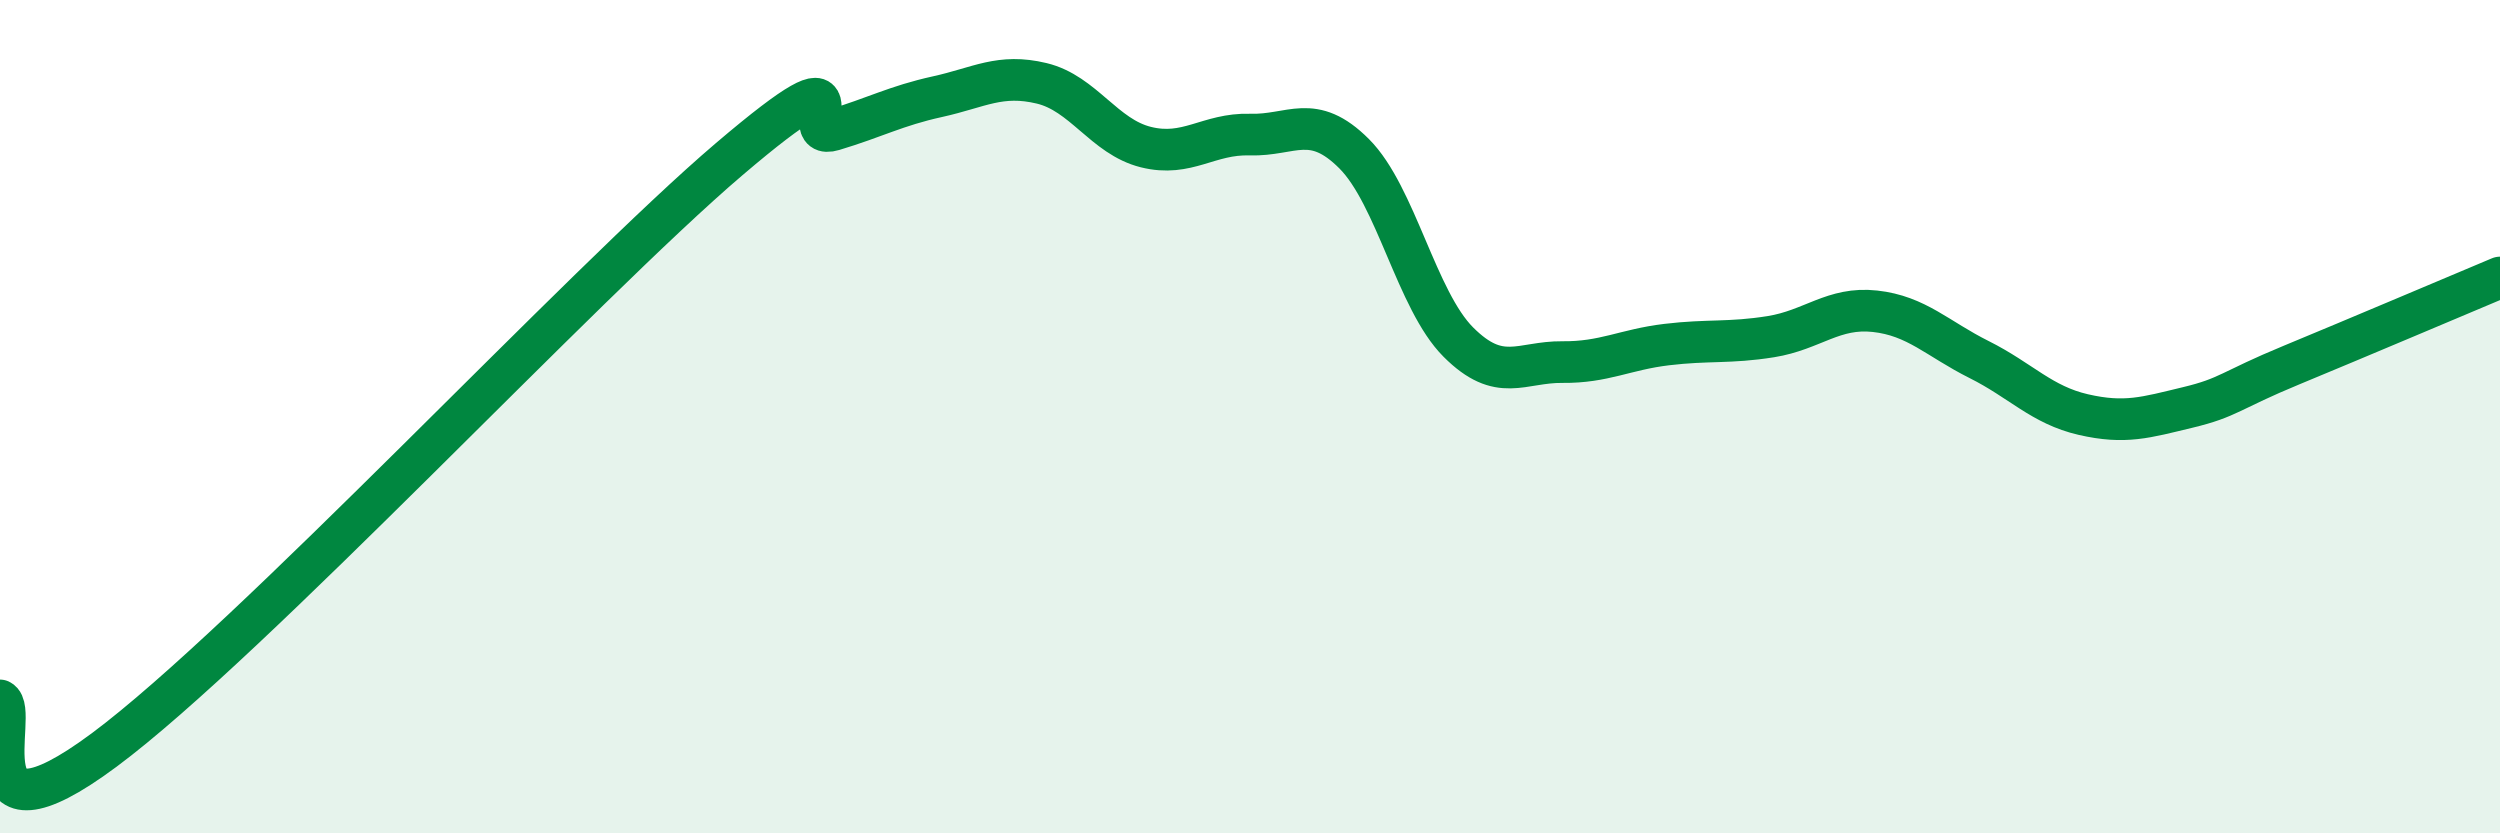 
    <svg width="60" height="20" viewBox="0 0 60 20" xmlns="http://www.w3.org/2000/svg">
      <path
        d="M 0,16.81 C 0.5,17.05 -1,20.6 2.5,18 C 6,15.4 14,6.8 17.5,3.82 C 21,0.84 19,3.42 20,3.12 C 21,2.82 21.5,2.54 22.5,2.32 C 23.5,2.1 24,1.76 25,2 C 26,2.24 26.5,3.28 27.5,3.53 C 28.5,3.78 29,3.2 30,3.23 C 31,3.26 31.5,2.69 32.5,3.69 C 33.5,4.69 34,7.21 35,8.21 C 36,9.21 36.5,8.68 37.5,8.69 C 38.5,8.7 39,8.39 40,8.27 C 41,8.15 41.5,8.24 42.5,8.08 C 43.5,7.92 44,7.36 45,7.47 C 46,7.58 46.5,8.13 47.5,8.63 C 48.5,9.13 49,9.72 50,9.95 C 51,10.18 51.5,10.02 52.5,9.78 C 53.5,9.54 53.5,9.38 55,8.76 C 56.5,8.14 59,7.08 60,6.66L60 20L0 20Z"
        fill="#008740"
        opacity="0.1"
        stroke-linecap="round"
        stroke-linejoin="round"
      />
      <path
        d="M 0,16.81 C 0.5,17.05 -1,20.6 2.5,18 C 6,15.4 14,6.8 17.5,3.82 C 21,0.84 19,3.42 20,3.12 C 21,2.82 21.5,2.54 22.5,2.32 C 23.5,2.1 24,1.76 25,2 C 26,2.24 26.5,3.28 27.5,3.53 C 28.5,3.78 29,3.2 30,3.23 C 31,3.26 31.5,2.69 32.5,3.69 C 33.5,4.69 34,7.21 35,8.21 C 36,9.21 36.5,8.68 37.5,8.69 C 38.5,8.7 39,8.39 40,8.27 C 41,8.15 41.5,8.24 42.5,8.08 C 43.5,7.92 44,7.36 45,7.47 C 46,7.58 46.5,8.13 47.5,8.63 C 48.5,9.13 49,9.72 50,9.95 C 51,10.18 51.5,10.02 52.5,9.78 C 53.5,9.54 53.5,9.38 55,8.76 C 56.5,8.14 59,7.08 60,6.66"
        stroke="#008740"
        stroke-width="1"
        fill="none"
        stroke-linecap="round"
        stroke-linejoin="round"
      />
    </svg>
  